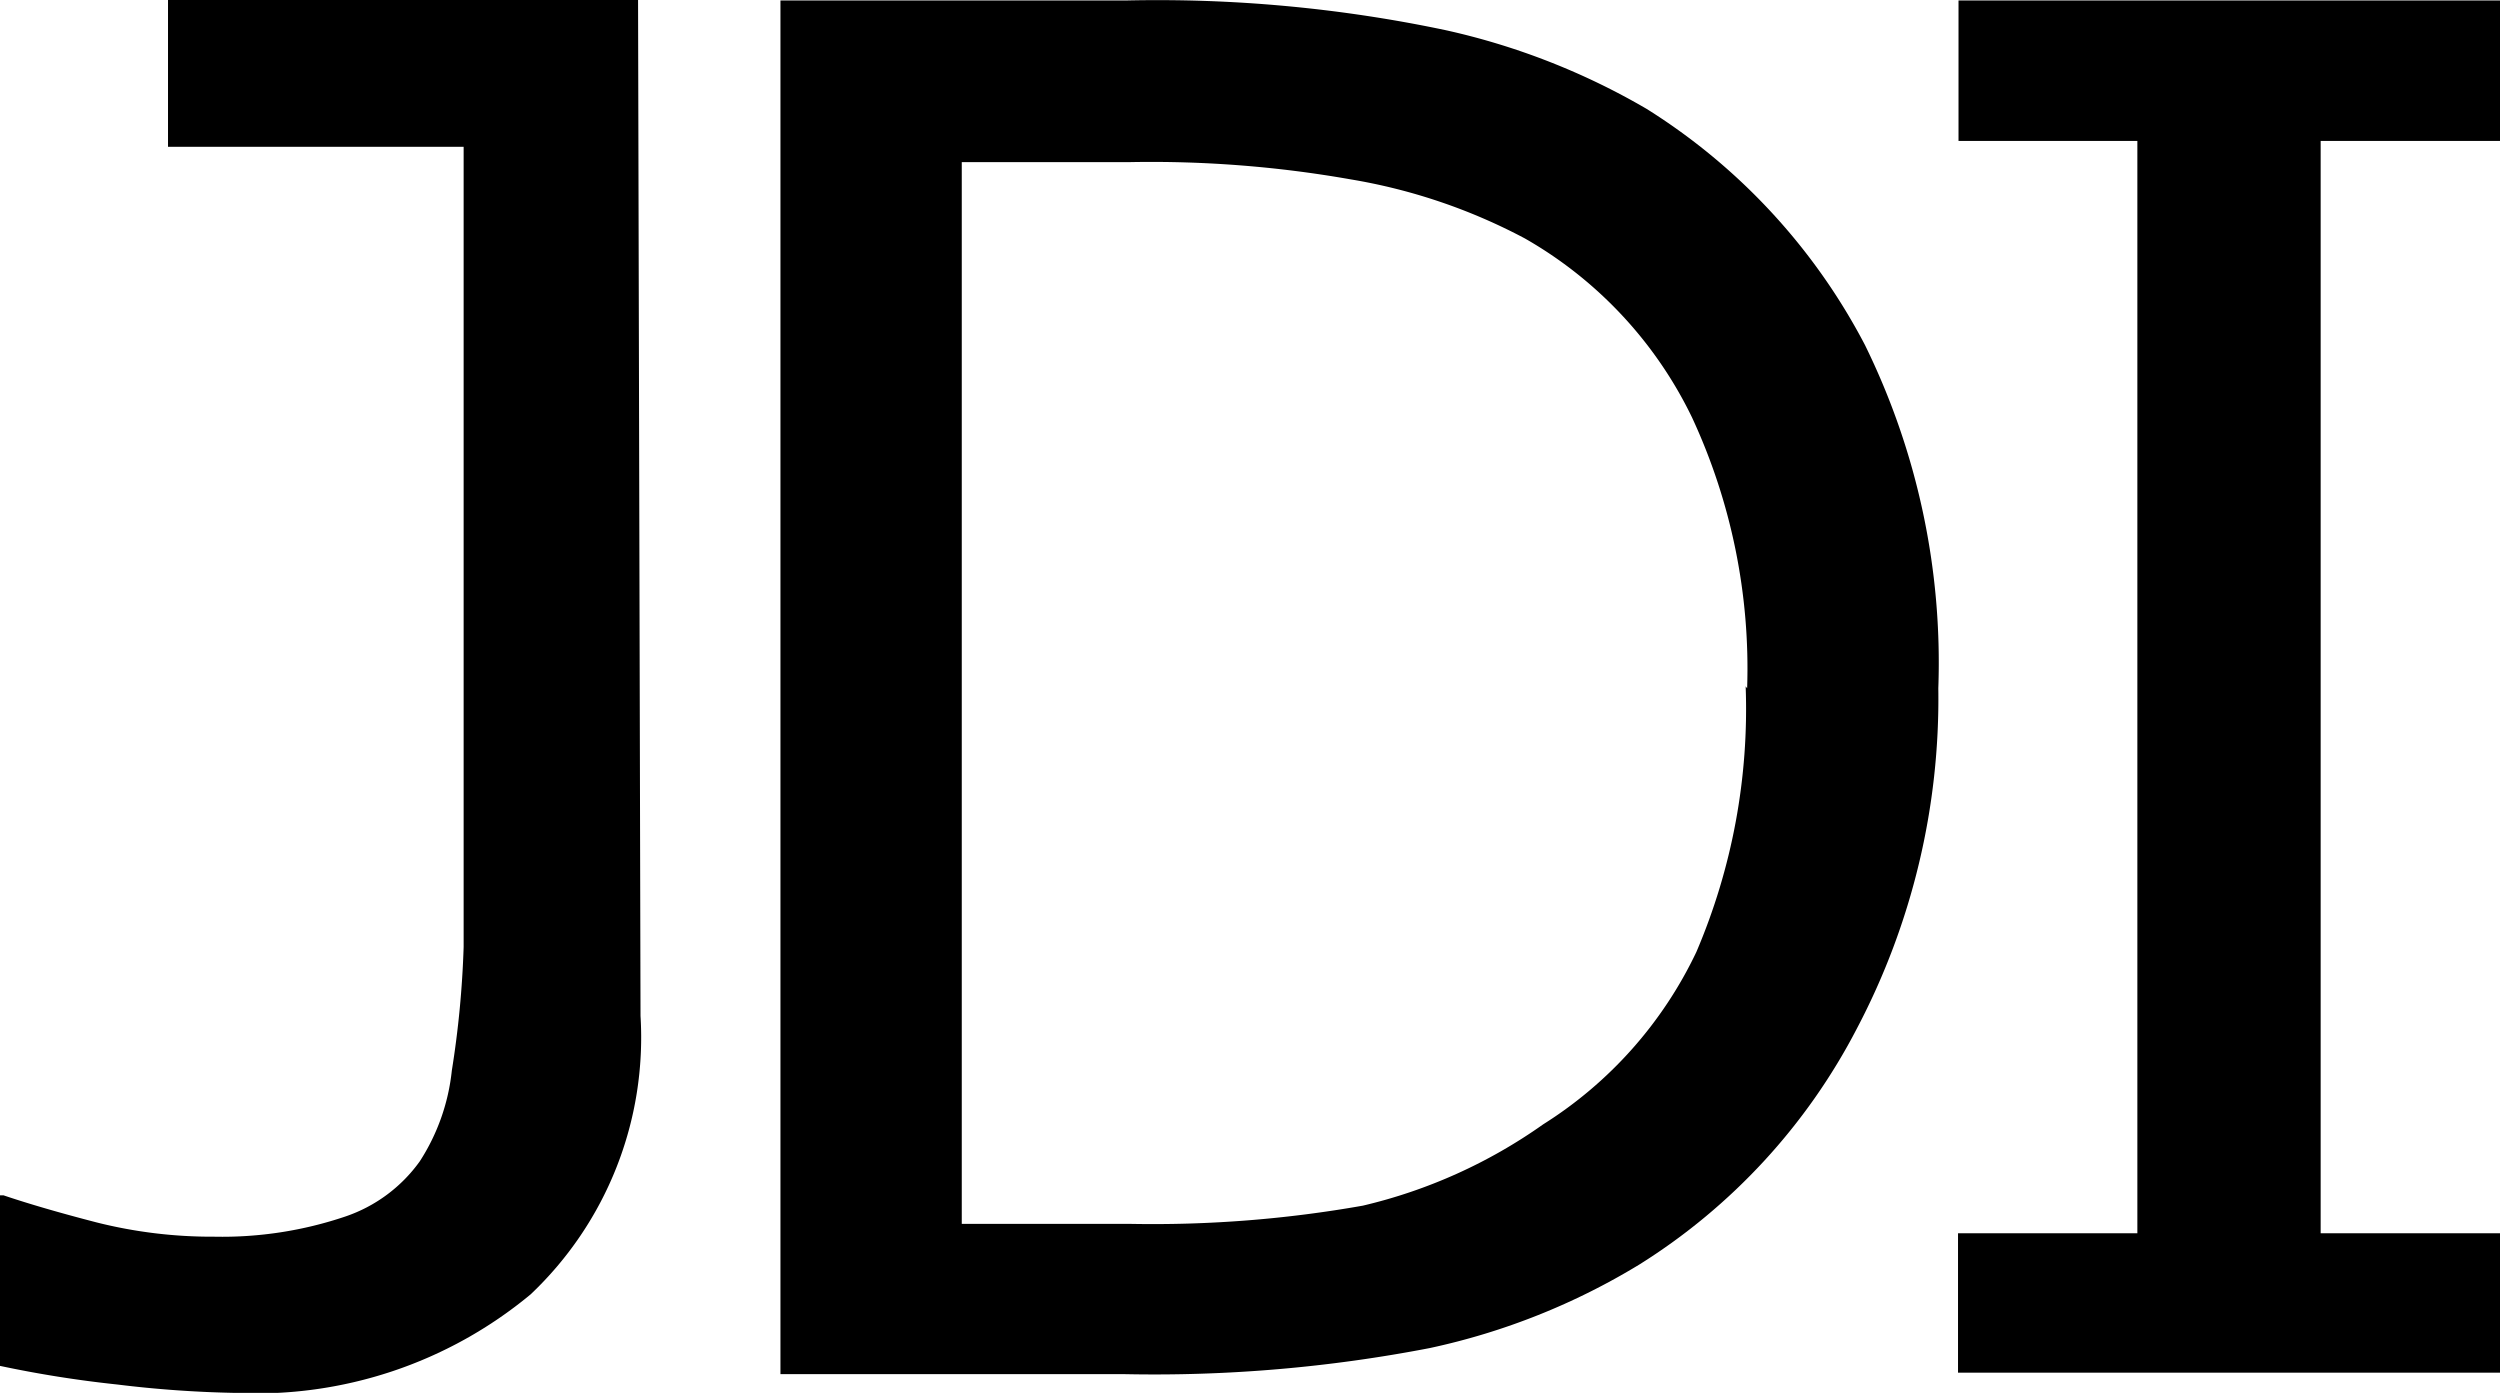 <svg id="Layer_1" data-name="Layer 1" xmlns="http://www.w3.org/2000/svg" viewBox="0 0 50.74 28.27"><title>spoluprace-jdi</title><path d="M13.05,4.15a7.18,7.18,0,0,1-2.23,5.65,8.72,8.72,0,0,1-6,2,22.9,22.9,0,0,1-2.39-.17,23.13,23.13,0,0,1-2.39-.38V7.79H.12q.77.26,1.89.55a9.58,9.58,0,0,0,2.39.29,7.81,7.81,0,0,0,2.66-.41A3.07,3.07,0,0,0,8.57,7.1a4.19,4.19,0,0,0,.65-1.84,19.76,19.76,0,0,0,.24-2.51V-13.49h-6v-3H13Z" transform="translate(-0.05 16.47)"/><path d="M39.39-2.5a14.37,14.37,0,0,1-1.65,6.9,12.36,12.36,0,0,1-4.41,4.79,13.7,13.7,0,0,1-4.26,1.7,29.41,29.41,0,0,1-6.18.53h-7V-16.46h7a28.35,28.35,0,0,1,6.49.6,14.15,14.15,0,0,1,4.09,1.6,12.45,12.45,0,0,1,4.43,4.79A14.61,14.61,0,0,1,39.39-2.5Zm-3.88,0A12.09,12.09,0,0,0,34.39-8,8.38,8.38,0,0,0,31-11.63a11.57,11.57,0,0,0-3.54-1.2A23.28,23.28,0,0,0,23-13.18H19.57V8.37H23A24.4,24.4,0,0,0,27.71,8a10.49,10.49,0,0,0,3.66-1.65,8.38,8.38,0,0,0,3.11-3.5,12.55,12.55,0,0,0,1-5.39Z" transform="translate(-0.05 16.47)"/><path d="M50.79,11.39h-11V8.56h3.64V-13.61H39.8v-2.85h11v2.85H47.15V8.56h3.64Z" transform="translate(-0.05 16.47)"/></svg>